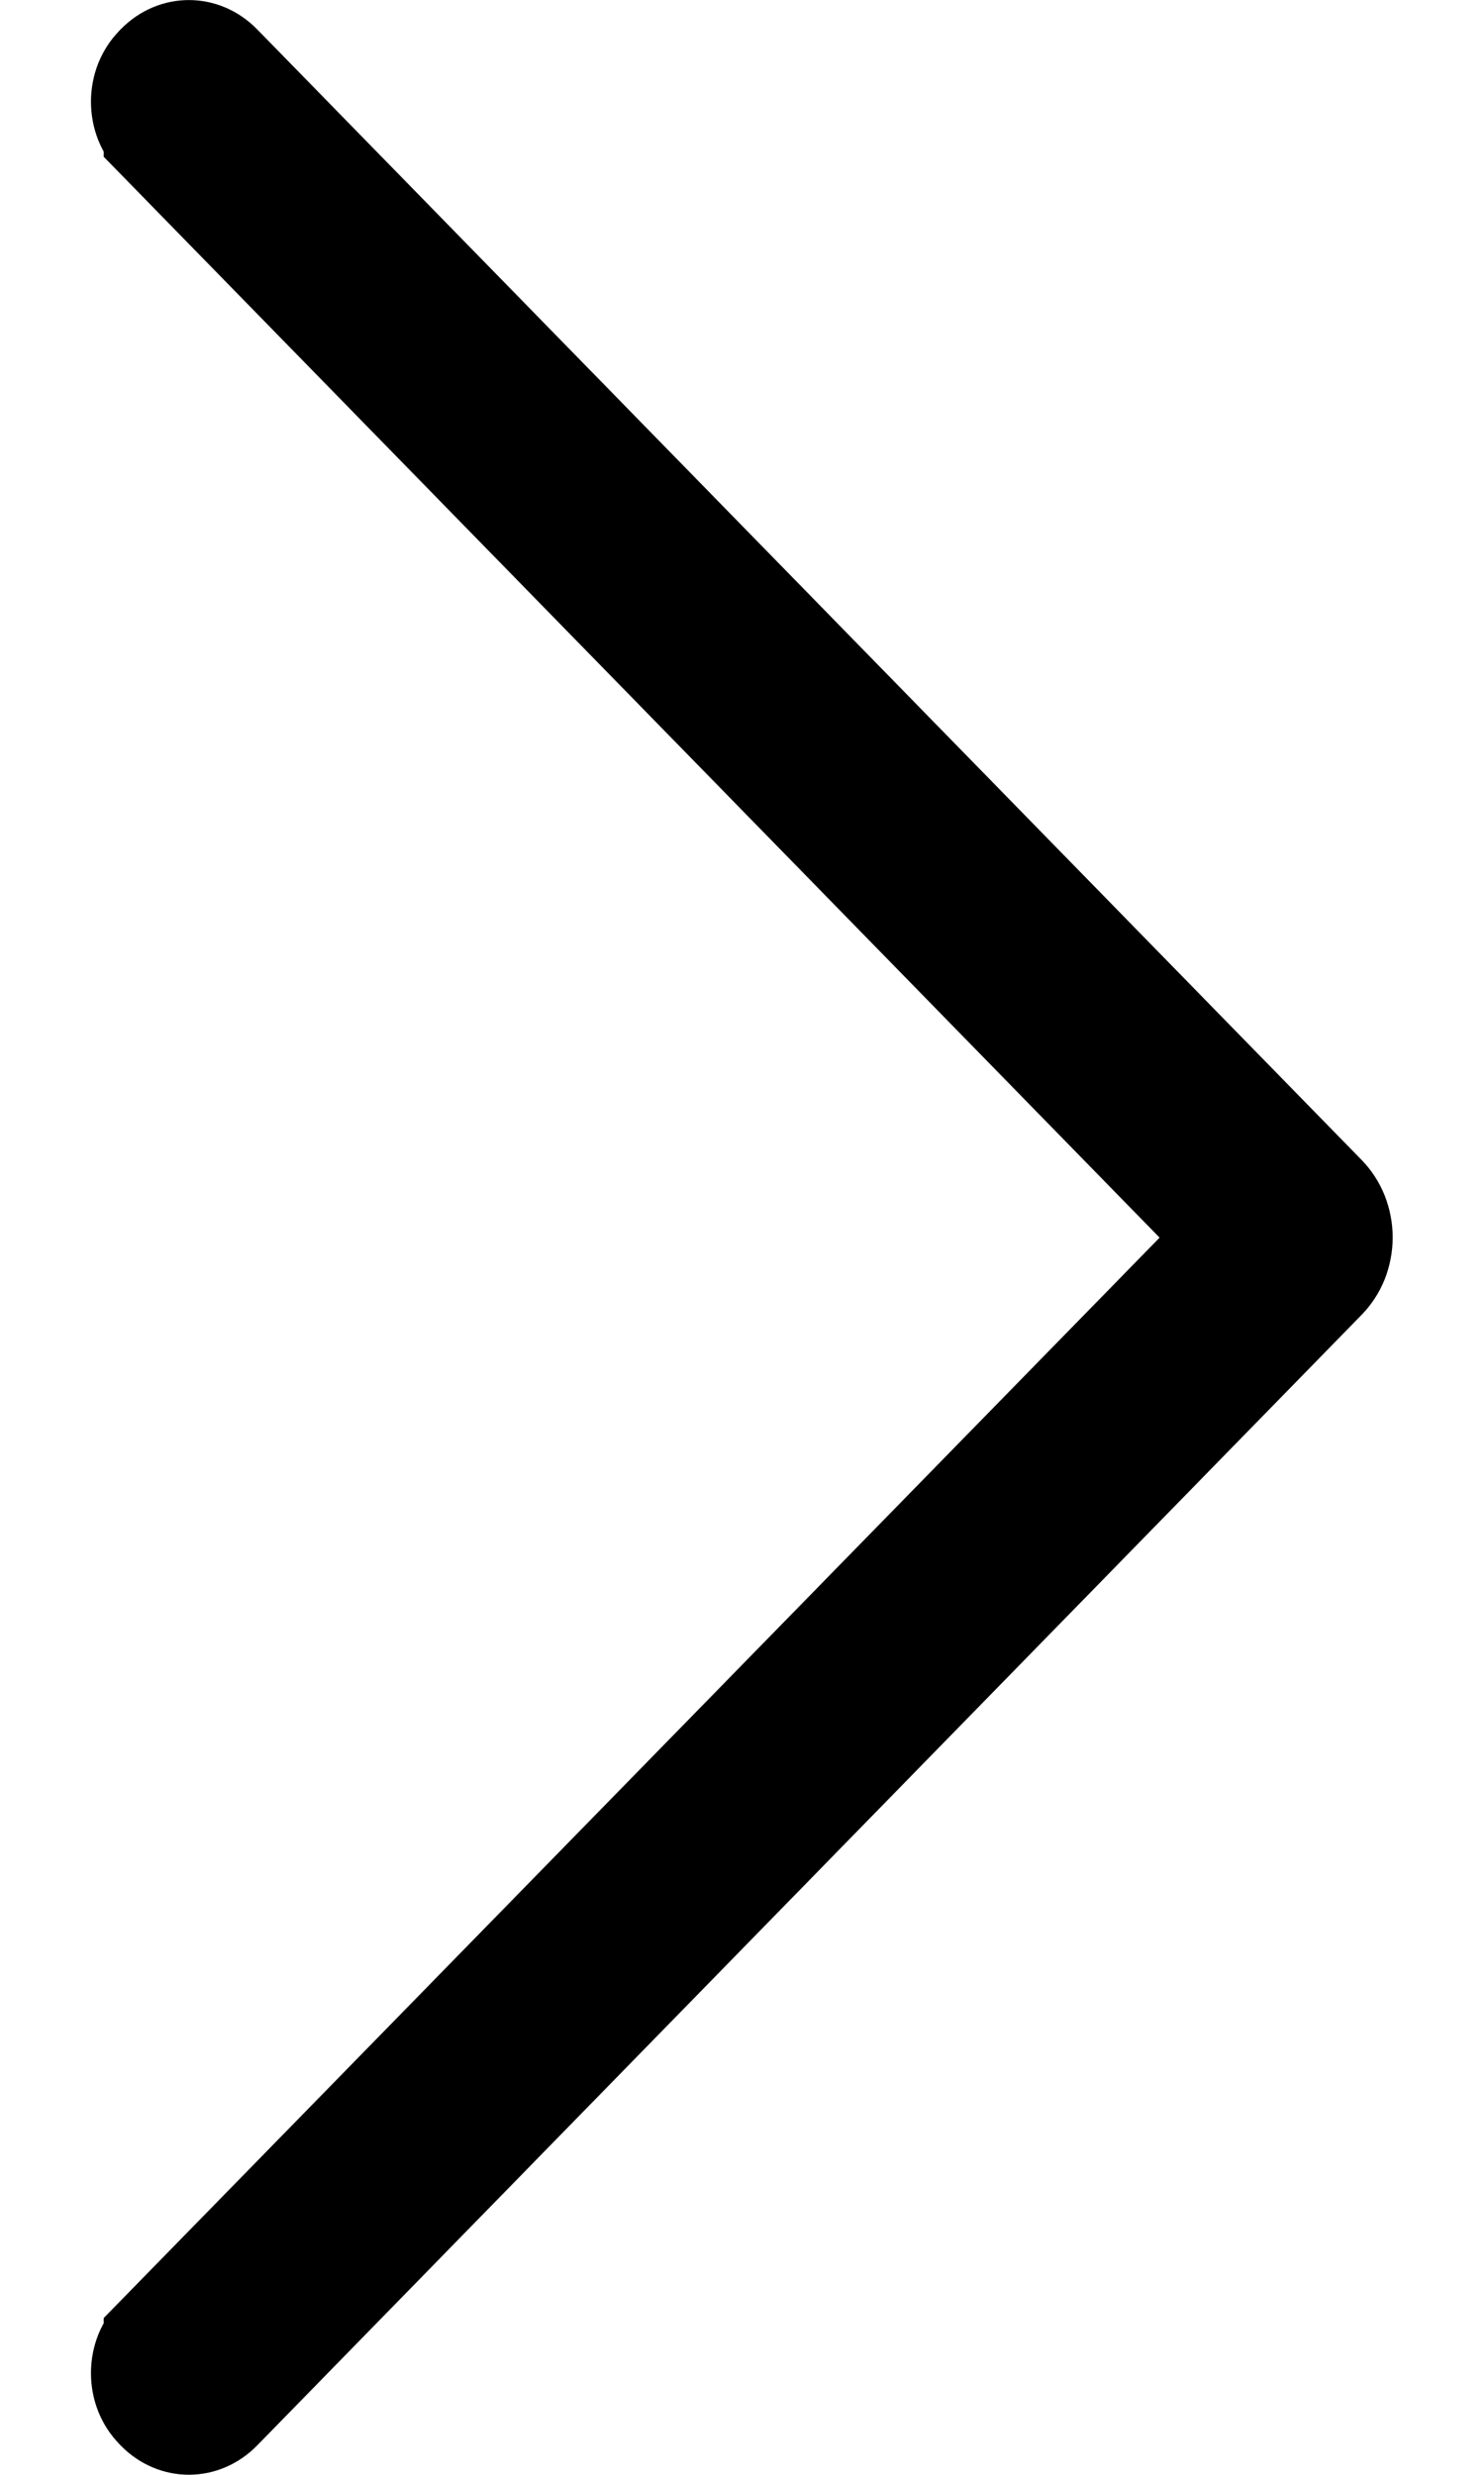 <svg width="12" height="20" viewBox="0 0 12 20" fill="none" xmlns="http://www.w3.org/2000/svg">
<path d="M10.696 9.687L10.696 9.687C10.732 9.725 10.763 9.771 10.785 9.826C10.806 9.88 10.818 9.939 10.818 10C10.818 10.061 10.806 10.12 10.785 10.175C10.763 10.229 10.732 10.275 10.696 10.313L10.696 10.313L1.763 19.452L1.763 19.452C1.694 19.523 1.609 19.556 1.527 19.556C1.447 19.556 1.363 19.524 1.295 19.455L1.29 19.45L1.29 19.45L1.282 19.441C1.251 19.41 1.226 19.371 1.207 19.326C1.189 19.28 1.179 19.23 1.179 19.178C1.179 19.126 1.189 19.076 1.207 19.03C1.226 18.985 1.251 18.946 1.282 18.915L1.282 18.914L9.694 10.312L9.997 10.002L9.694 9.692L1.282 1.086L1.282 1.085C1.251 1.054 1.226 1.015 1.207 0.97C1.189 0.924 1.179 0.874 1.179 0.822C1.179 0.77 1.189 0.72 1.207 0.674C1.226 0.629 1.251 0.59 1.282 0.559L1.282 0.559L1.29 0.55L1.295 0.545C1.363 0.476 1.447 0.444 1.527 0.444C1.609 0.444 1.694 0.477 1.763 0.548L1.763 0.548L10.696 9.687Z" fill="black" stroke="black" stroke-width="0.887"/>
</svg>
